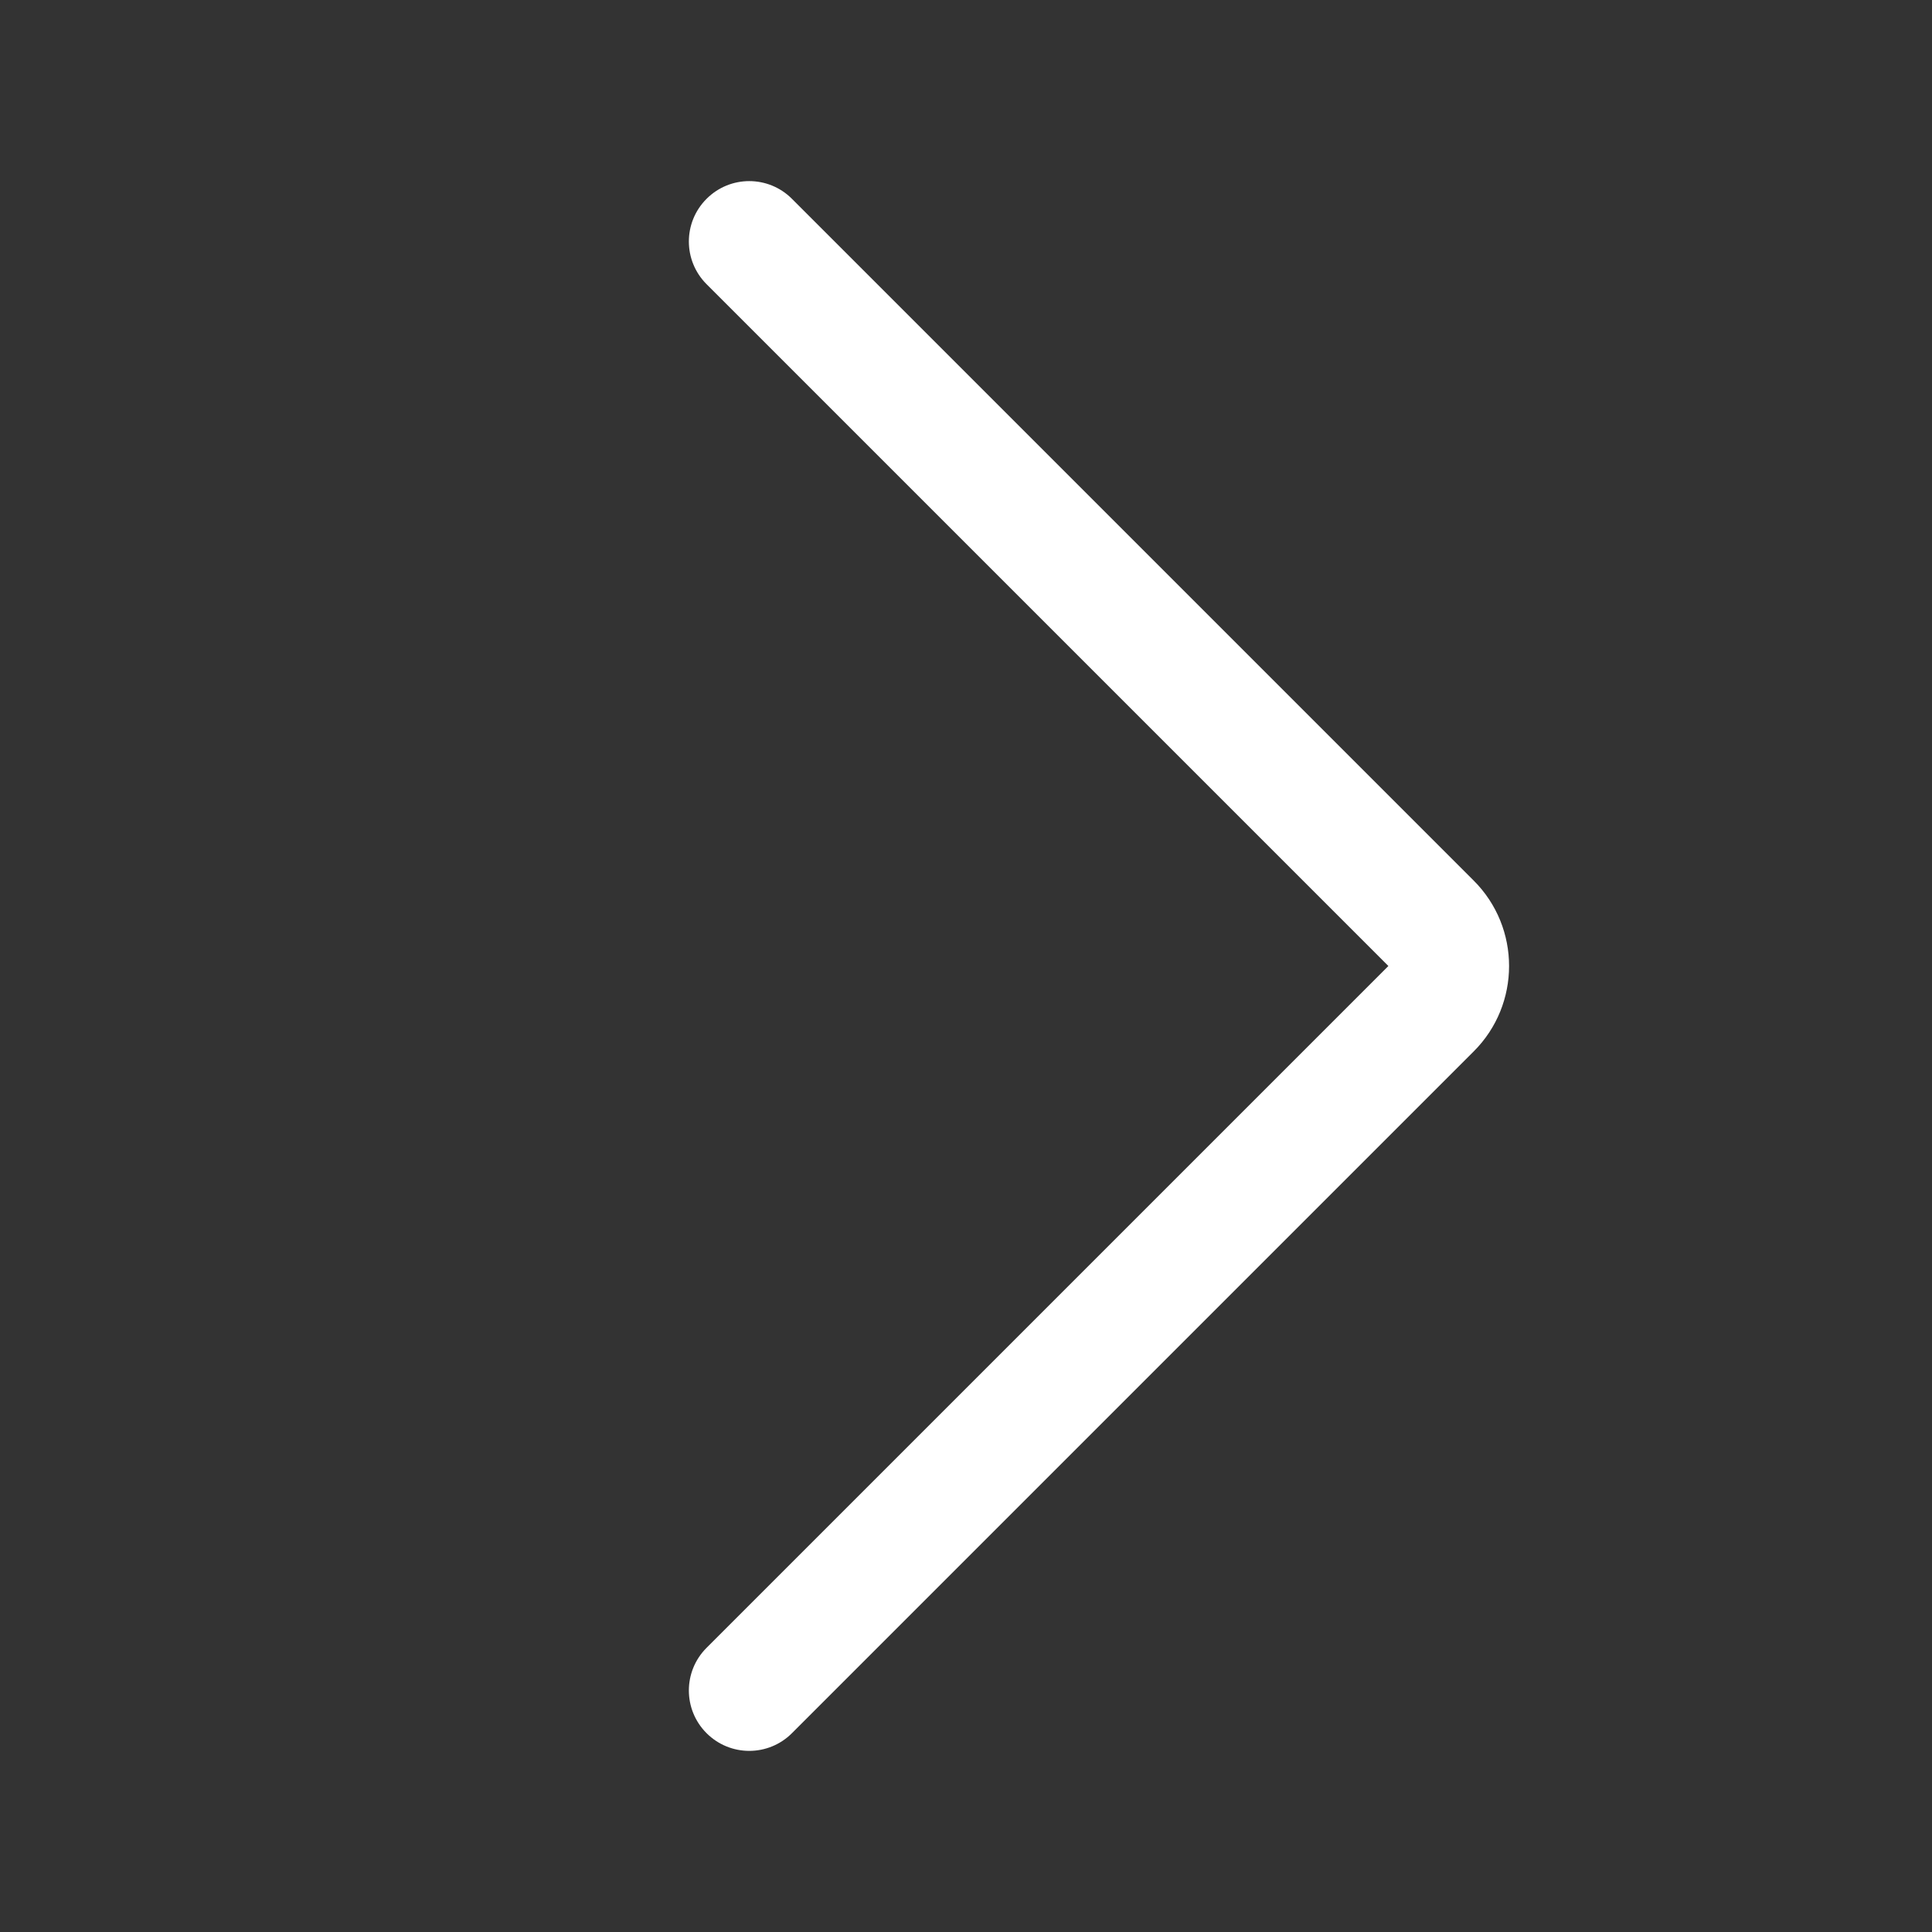 <?xml version="1.0" encoding="UTF-8"?>
<svg width="32px" height="32px" viewBox="0 0 32 32" version="1.1" xmlns="http://www.w3.org/2000/svg" xmlns:xlink="http://www.w3.org/1999/xlink">
    <rect x="0" y="0" width="32" height="32" fill="#333333" stroke="none"/>
    <!-- Generator: Sketch 53.2 (72643) - https://sketchapp.com -->
    <title>1. Foundations/Icons/Next</title>
    <desc>Created with Sketch.</desc>
    <g id="1.-Foundations/Icons/Next" stroke="none" stroke-width="1" fill="none" fill-rule="evenodd">
        <path d="M13.117,28.707 C12.922,28.902 12.666,29 12.41,29 C12.154,29 11.898,28.902 11.703,28.707 C11.312,28.316 11.312,27.684 11.703,27.293 L22.996,16 L11.703,4.707 C11.312,4.316 11.312,3.684 11.703,3.293 C12.094,2.902 12.726,2.902 13.117,3.293 L24.41,14.586 C25.19,15.366 25.19,16.634 24.41,17.414 L13.117,28.707 Z" id="Fill-1" fill="#FFFFFF"></path>
    </g>
</svg>